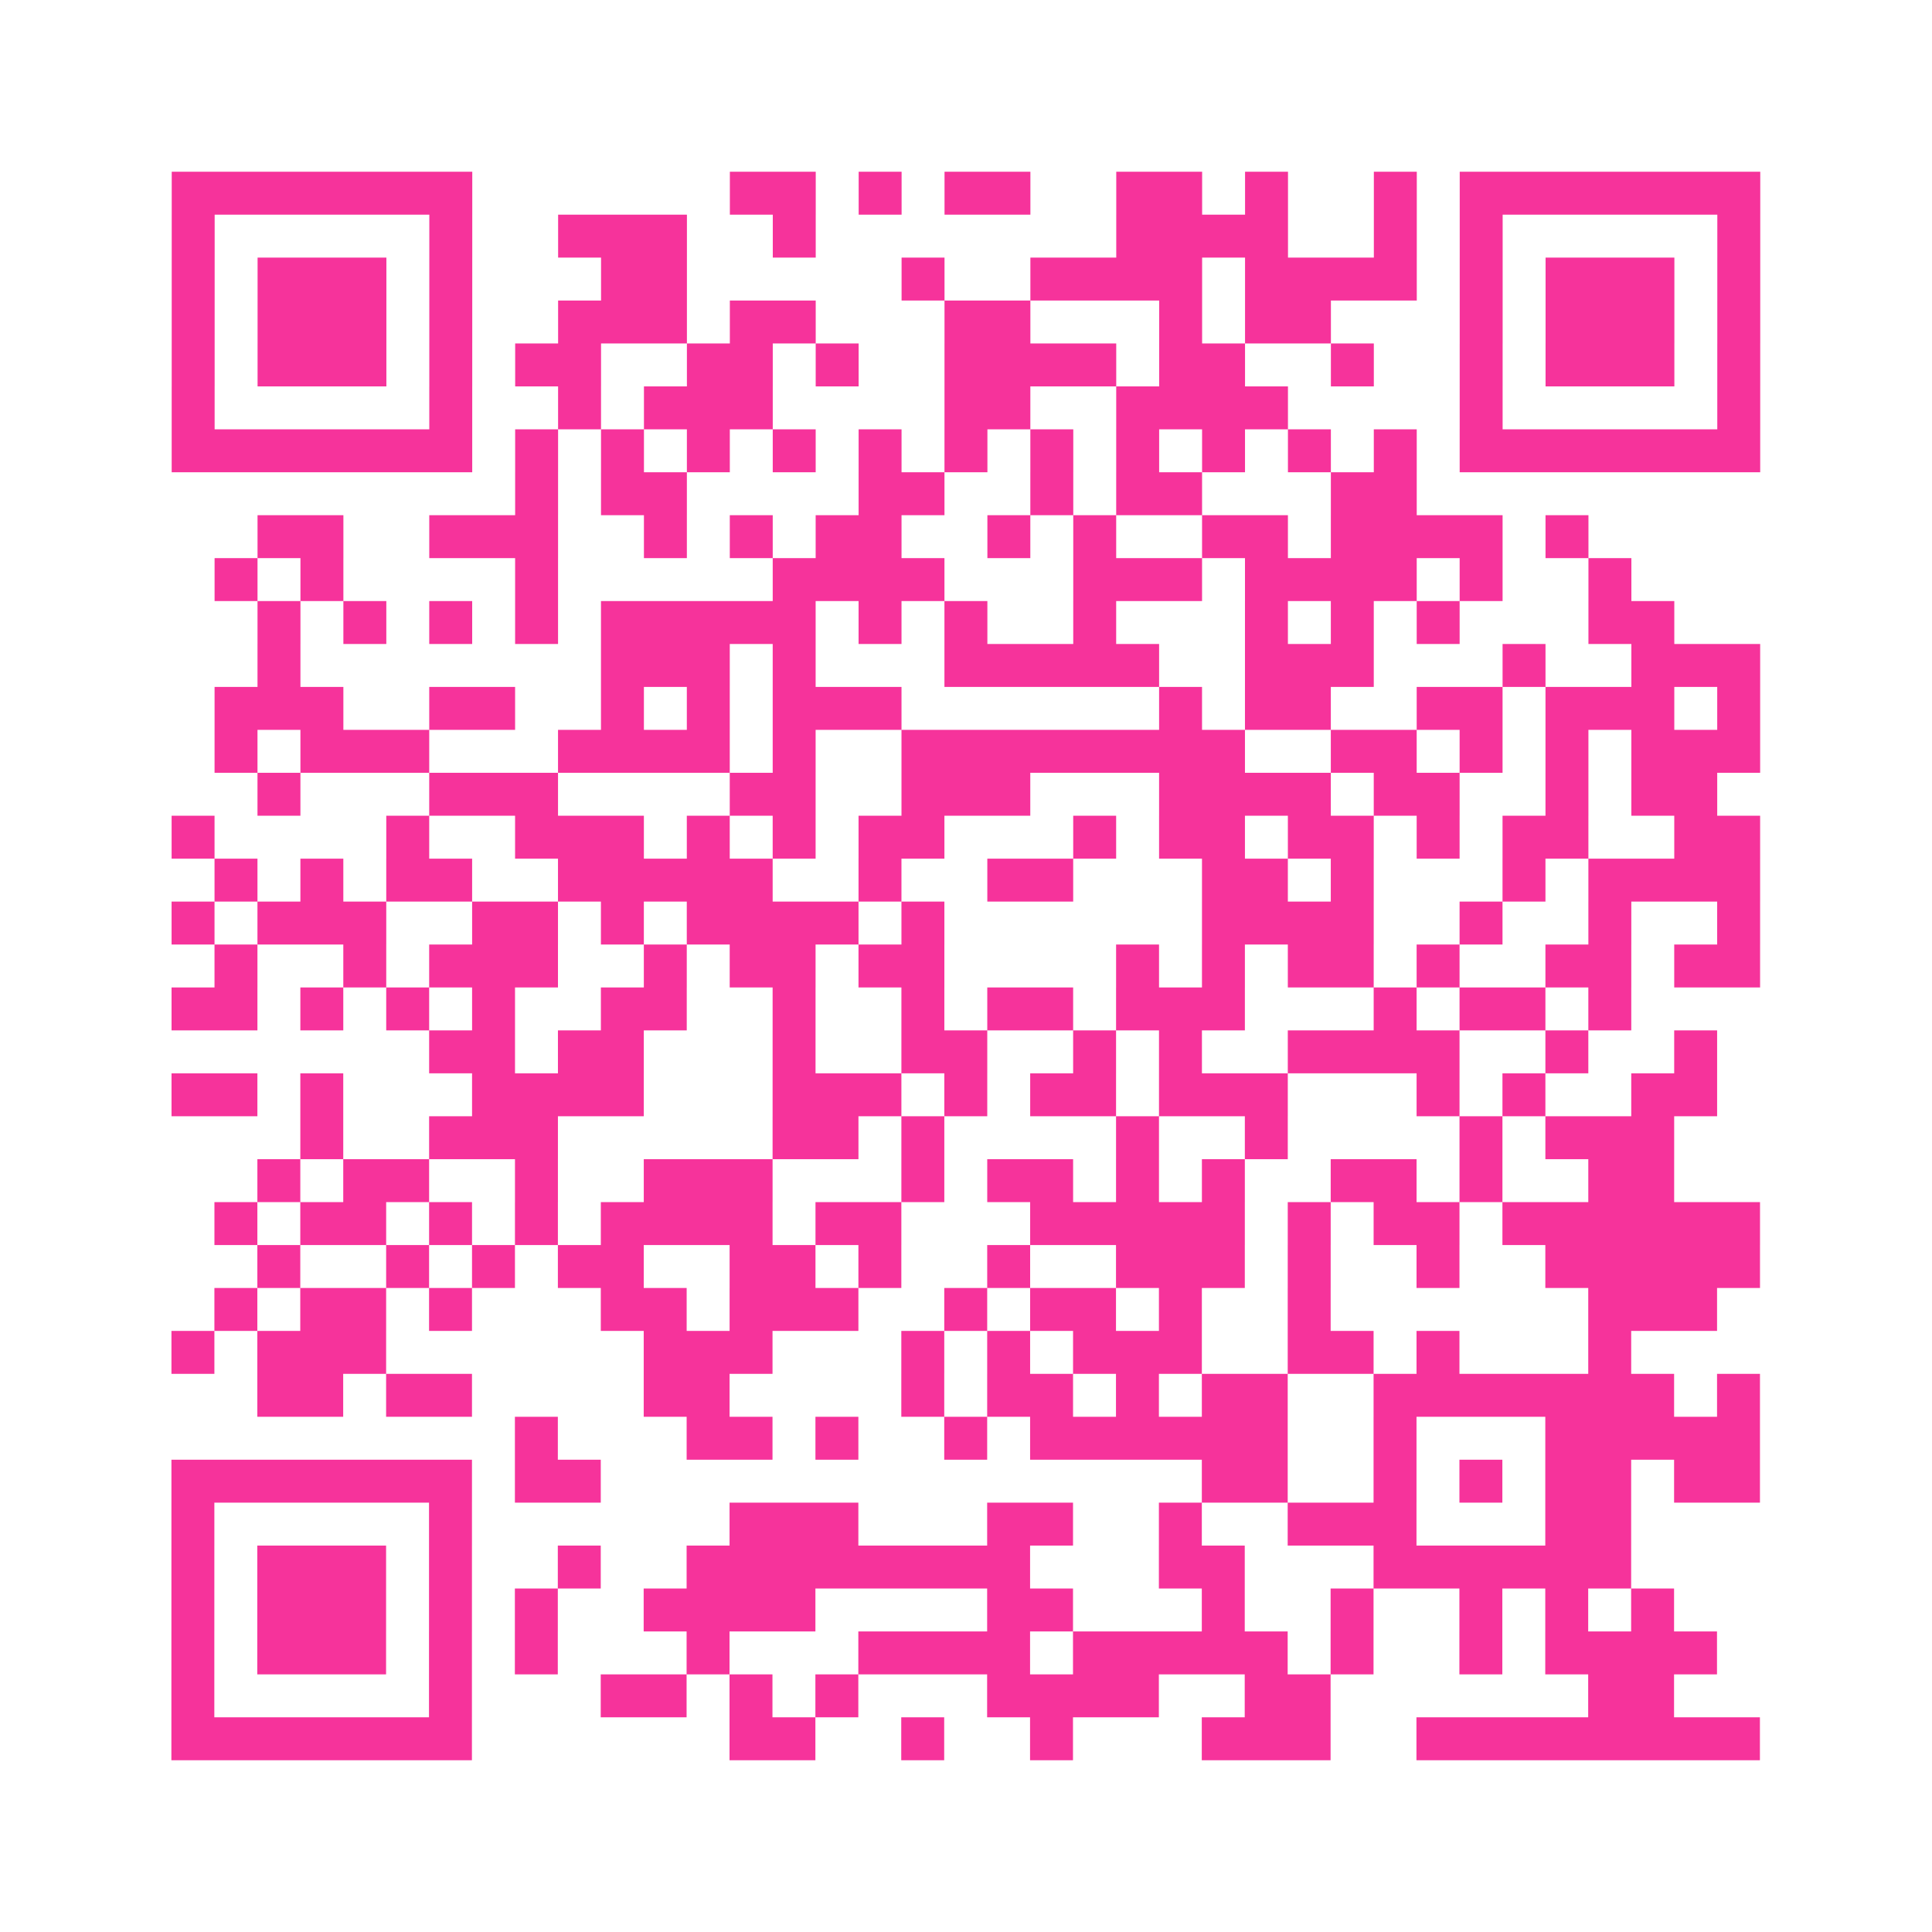 <?xml version="1.0" encoding="UTF-8"?>
<svg xmlns="http://www.w3.org/2000/svg" viewBox="0 0 45 45" class="pyqrcode"><path fill="transparent" d="M0 0h45v45h-45z"/><path stroke="#f6339b" class="pyqrline" d="M4 4.5h7m6 0h2m1 0h1m1 0h2m2 0h2m1 0h1m2 0h1m1 0h7m-37 1h1m5 0h1m2 0h3m2 0h1m7 0h4m2 0h1m1 0h1m5 0h1m-37 1h1m1 0h3m1 0h1m3 0h2m5 0h1m2 0h4m1 0h4m1 0h1m1 0h3m1 0h1m-37 1h1m1 0h3m1 0h1m2 0h3m1 0h2m3 0h2m3 0h1m1 0h2m3 0h1m1 0h3m1 0h1m-37 1h1m1 0h3m1 0h1m1 0h2m2 0h2m1 0h1m2 0h4m1 0h2m2 0h1m2 0h1m1 0h3m1 0h1m-37 1h1m5 0h1m2 0h1m1 0h3m4 0h2m2 0h4m4 0h1m5 0h1m-37 1h7m1 0h1m1 0h1m1 0h1m1 0h1m1 0h1m1 0h1m1 0h1m1 0h1m1 0h1m1 0h1m1 0h1m1 0h7m-29 1h1m1 0h2m4 0h2m2 0h1m1 0h2m3 0h2m-27 1h2m2 0h3m2 0h1m1 0h1m1 0h2m2 0h1m1 0h1m2 0h2m1 0h4m1 0h1m-32 1h1m1 0h1m4 0h1m5 0h4m3 0h3m1 0h4m1 0h1m2 0h1m-32 1h1m1 0h1m1 0h1m1 0h1m1 0h5m1 0h1m1 0h1m2 0h1m3 0h1m1 0h1m1 0h1m3 0h2m-33 1h1m7 0h3m1 0h1m3 0h5m2 0h3m3 0h1m2 0h3m-36 1h3m2 0h2m2 0h1m1 0h1m1 0h3m6 0h1m1 0h2m2 0h2m1 0h3m1 0h1m-36 1h1m1 0h3m3 0h4m1 0h1m2 0h8m2 0h2m1 0h1m1 0h1m1 0h3m-35 1h1m3 0h3m4 0h2m2 0h3m3 0h4m1 0h2m2 0h1m1 0h2m-36 1h1m4 0h1m2 0h3m1 0h1m1 0h1m1 0h2m3 0h1m1 0h2m1 0h2m1 0h1m1 0h2m2 0h2m-36 1h1m1 0h1m1 0h2m2 0h5m2 0h1m2 0h2m3 0h2m1 0h1m3 0h1m1 0h4m-37 1h1m1 0h3m2 0h2m1 0h1m1 0h4m1 0h1m6 0h4m2 0h1m2 0h1m2 0h1m-36 1h1m2 0h1m1 0h3m2 0h1m1 0h2m1 0h2m4 0h1m1 0h1m1 0h2m1 0h1m2 0h2m1 0h2m-37 1h2m1 0h1m1 0h1m1 0h1m2 0h2m2 0h1m2 0h1m1 0h2m1 0h3m3 0h1m1 0h2m1 0h1m-28 1h2m1 0h2m3 0h1m2 0h2m2 0h1m1 0h1m2 0h4m2 0h1m2 0h1m-36 1h2m1 0h1m3 0h4m3 0h3m1 0h1m1 0h2m1 0h3m3 0h1m1 0h1m2 0h2m-33 1h1m2 0h3m5 0h2m1 0h1m4 0h1m2 0h1m4 0h1m1 0h3m-33 1h1m1 0h2m2 0h1m2 0h3m3 0h1m1 0h2m1 0h1m1 0h1m2 0h2m1 0h1m2 0h2m-34 1h1m1 0h2m1 0h1m1 0h1m1 0h4m1 0h2m3 0h5m1 0h1m1 0h2m1 0h6m-35 1h1m2 0h1m1 0h1m1 0h2m2 0h2m1 0h1m2 0h1m2 0h3m1 0h1m2 0h1m2 0h5m-36 1h1m1 0h2m1 0h1m3 0h2m1 0h3m2 0h1m1 0h2m1 0h1m2 0h1m6 0h3m-36 1h1m1 0h3m6 0h3m3 0h1m1 0h1m1 0h3m2 0h2m1 0h1m3 0h1m-32 1h2m1 0h2m4 0h2m4 0h1m1 0h2m1 0h1m1 0h2m2 0h7m1 0h1m-29 1h1m3 0h2m1 0h1m2 0h1m1 0h6m2 0h1m3 0h5m-37 1h7m1 0h2m14 0h2m2 0h1m1 0h1m1 0h2m1 0h2m-37 1h1m5 0h1m6 0h3m3 0h2m2 0h1m2 0h3m3 0h2m-34 1h1m1 0h3m1 0h1m2 0h1m2 0h8m3 0h2m3 0h6m-34 1h1m1 0h3m1 0h1m1 0h1m2 0h4m4 0h2m3 0h1m2 0h1m2 0h1m1 0h1m1 0h1m-35 1h1m1 0h3m1 0h1m1 0h1m3 0h1m3 0h4m1 0h5m1 0h1m2 0h1m1 0h4m-36 1h1m5 0h1m3 0h2m1 0h1m1 0h1m3 0h4m2 0h2m6 0h2m-35 1h7m6 0h2m2 0h1m2 0h1m3 0h3m2 0h8"/></svg>
